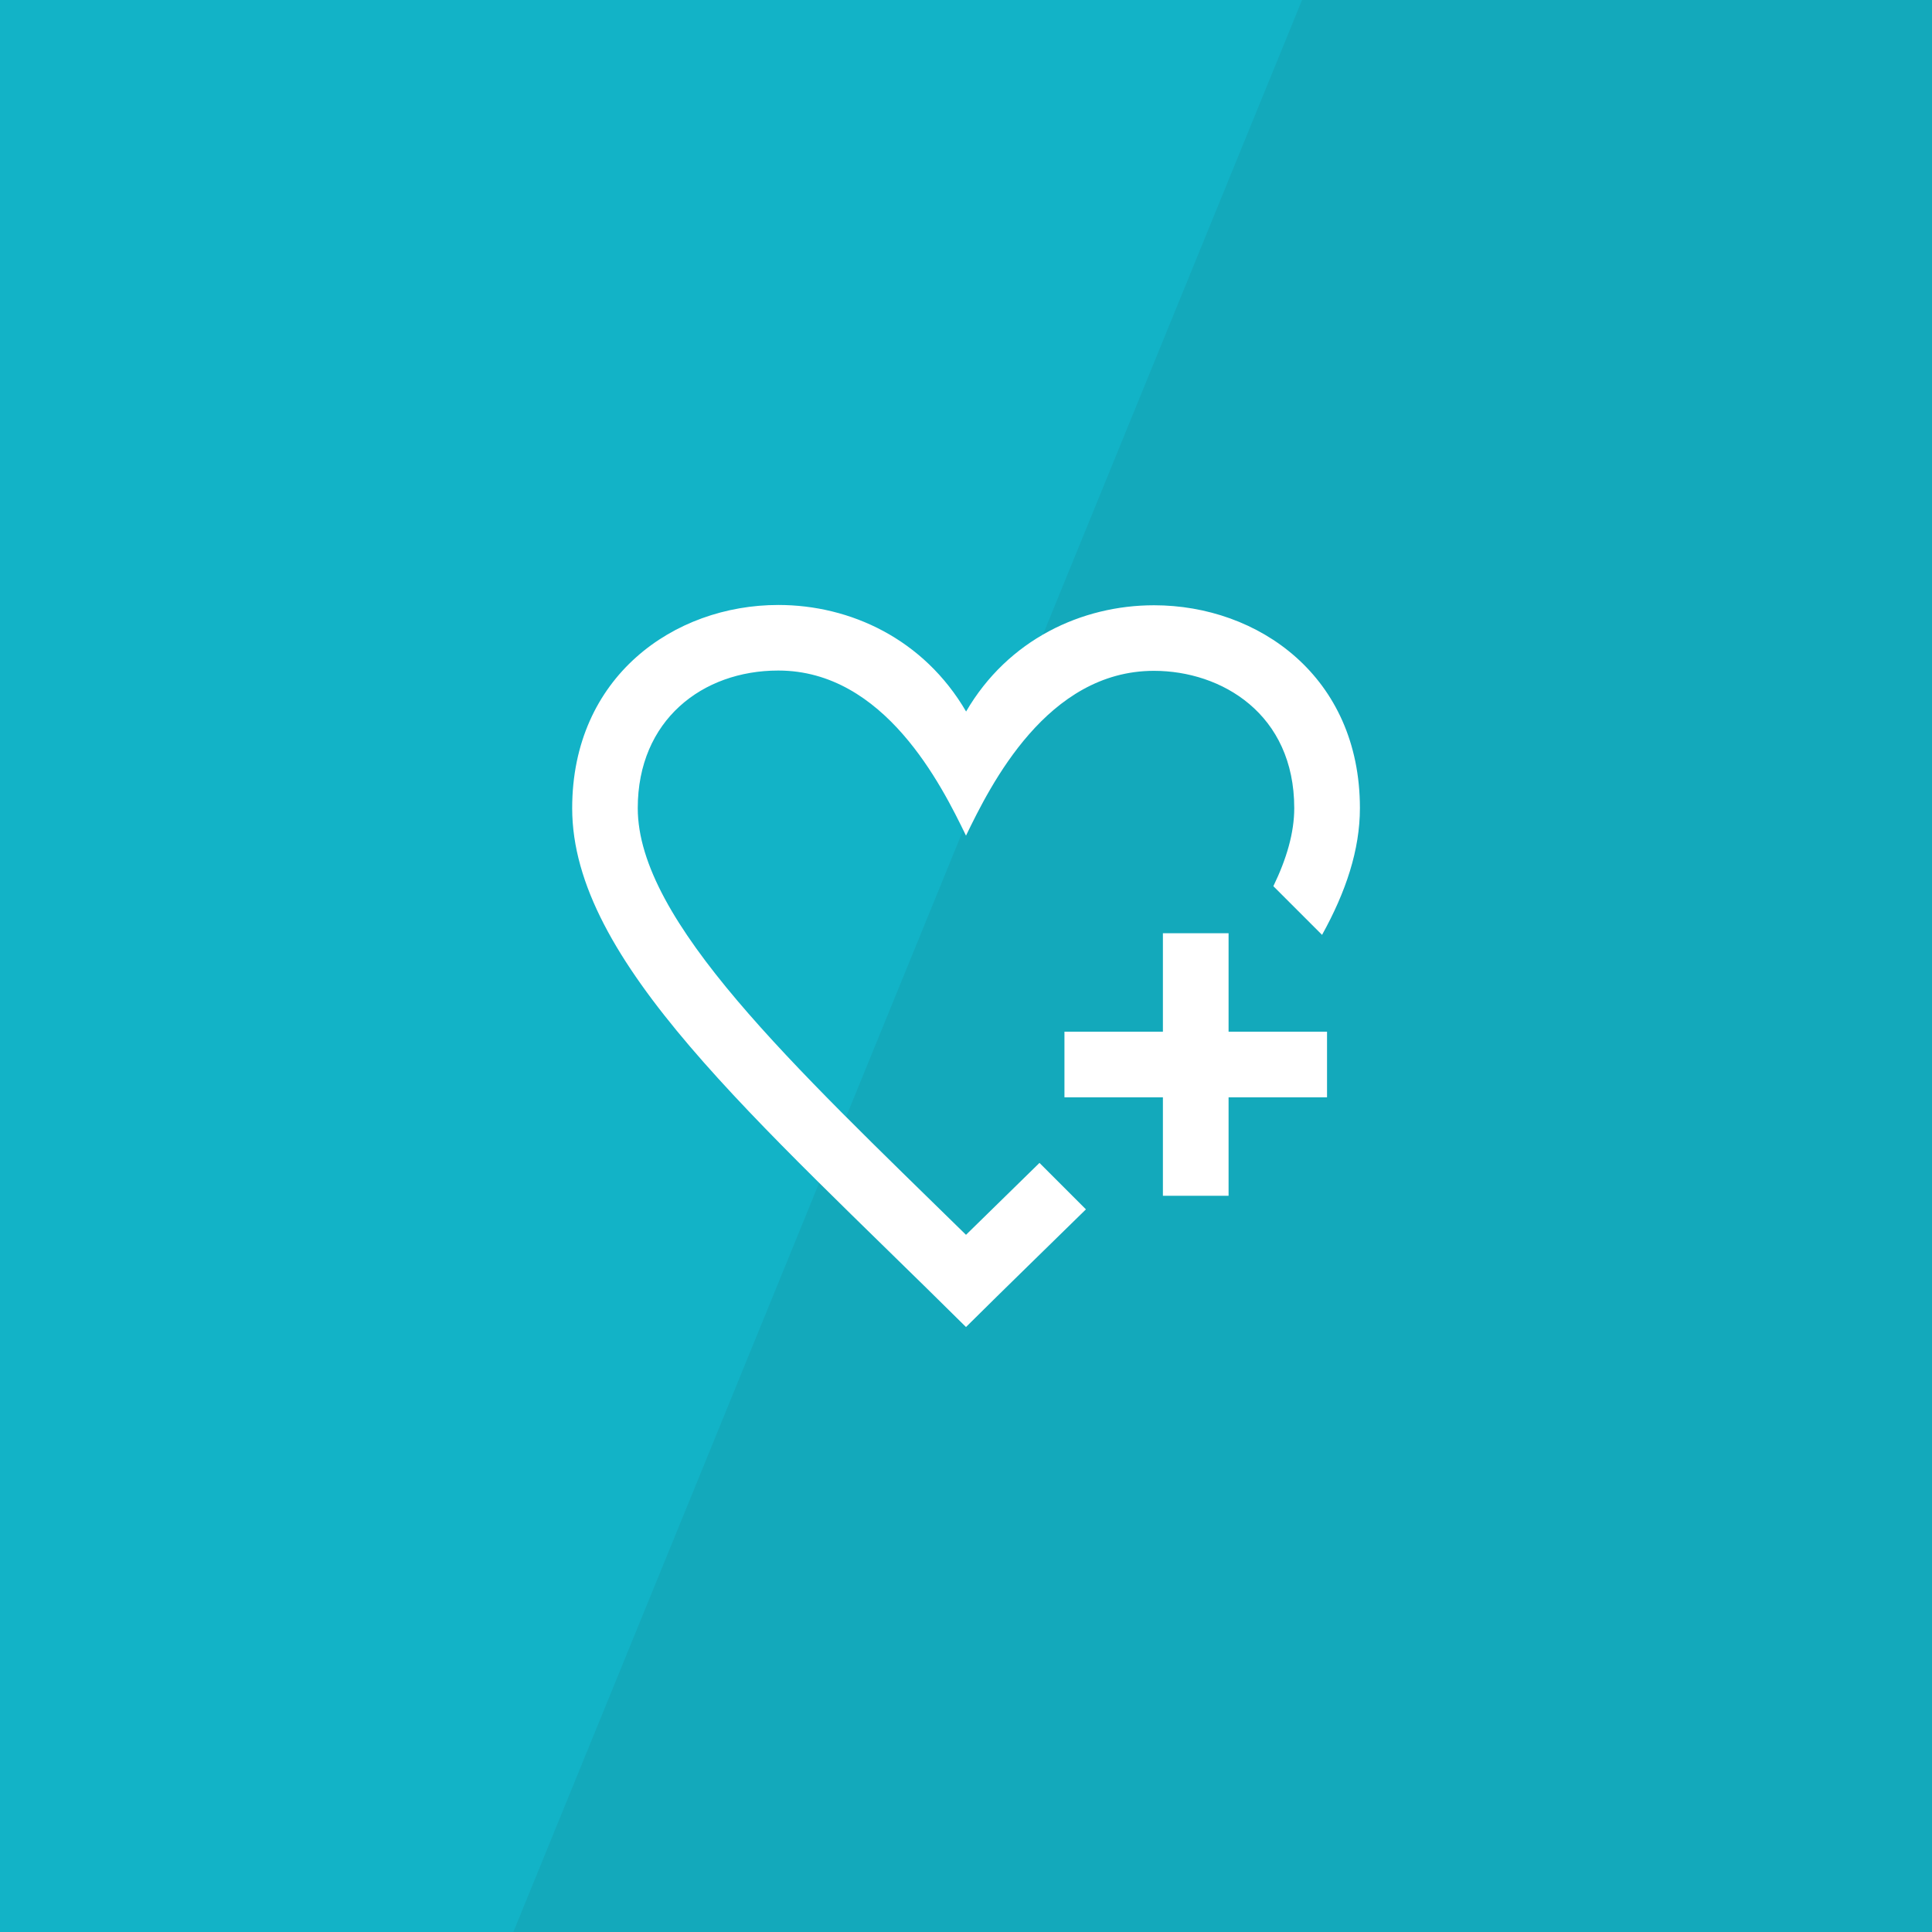 <?xml version="1.0" encoding="UTF-8"?>
<svg id="_レイヤー_2" data-name="レイヤー 2" xmlns="http://www.w3.org/2000/svg" viewBox="0 0 198 198">
  <defs>
    <style>
      .cls-1 {
        fill: #fff;
      }

      .cls-2 {
        opacity: .07;
      }

      .cls-3 {
        fill: #12b3c7;
      }

      .cls-4 {
        fill: none;
      }

      .cls-5 {
        fill: #231815;
      }
    </style>
  </defs>
  <g id="_画像" data-name="画像">
    <g>
      <rect class="cls-3" width="198" height="198"/>
      <g class="cls-2">
        <polygon class="cls-5" points="133.44 0 52.61 198 198 198 198 0 133.44 0"/>
      </g>
      <rect class="cls-4" x="19" y="58" width="160" height="82"/>
      <path id="favorite-13" class="cls-1" d="M111.29,123.94c-3.91,3.84-8.04,7.84-12.29,12.06-21.63-21.46-40.36-37.49-40.36-53.17,0-13.47,10.42-20.83,21.13-20.83,7.39,0,14.91,3.5,19.24,10.92,4.3-7.38,11.85-10.89,19.26-10.89,10.69,0,21.1,7.3,21.1,20.79,0,4.27-1.43,8.57-3.88,12.99l-4.99-4.99c1.36-2.81,2.14-5.48,2.14-8,0-9.66-7.45-14.07-14.38-14.07-10.95,0-16.74,11.69-19.26,16.89-2.51-5.18-8.36-16.92-19.24-16.92-7.79,0-14.4,5.1-14.4,14.1,0,11.58,15.95,26.4,33.64,43.73,2.57-2.51,5.08-4.97,7.53-7.37l4.76,4.76Zm24.71-18.21h-10.09v-10.09h-6.73v10.09h-10.09v6.73h10.09v10.09h6.73v-10.09h10.09v-6.73Z"/>
    </g>
  </g>
</svg>
